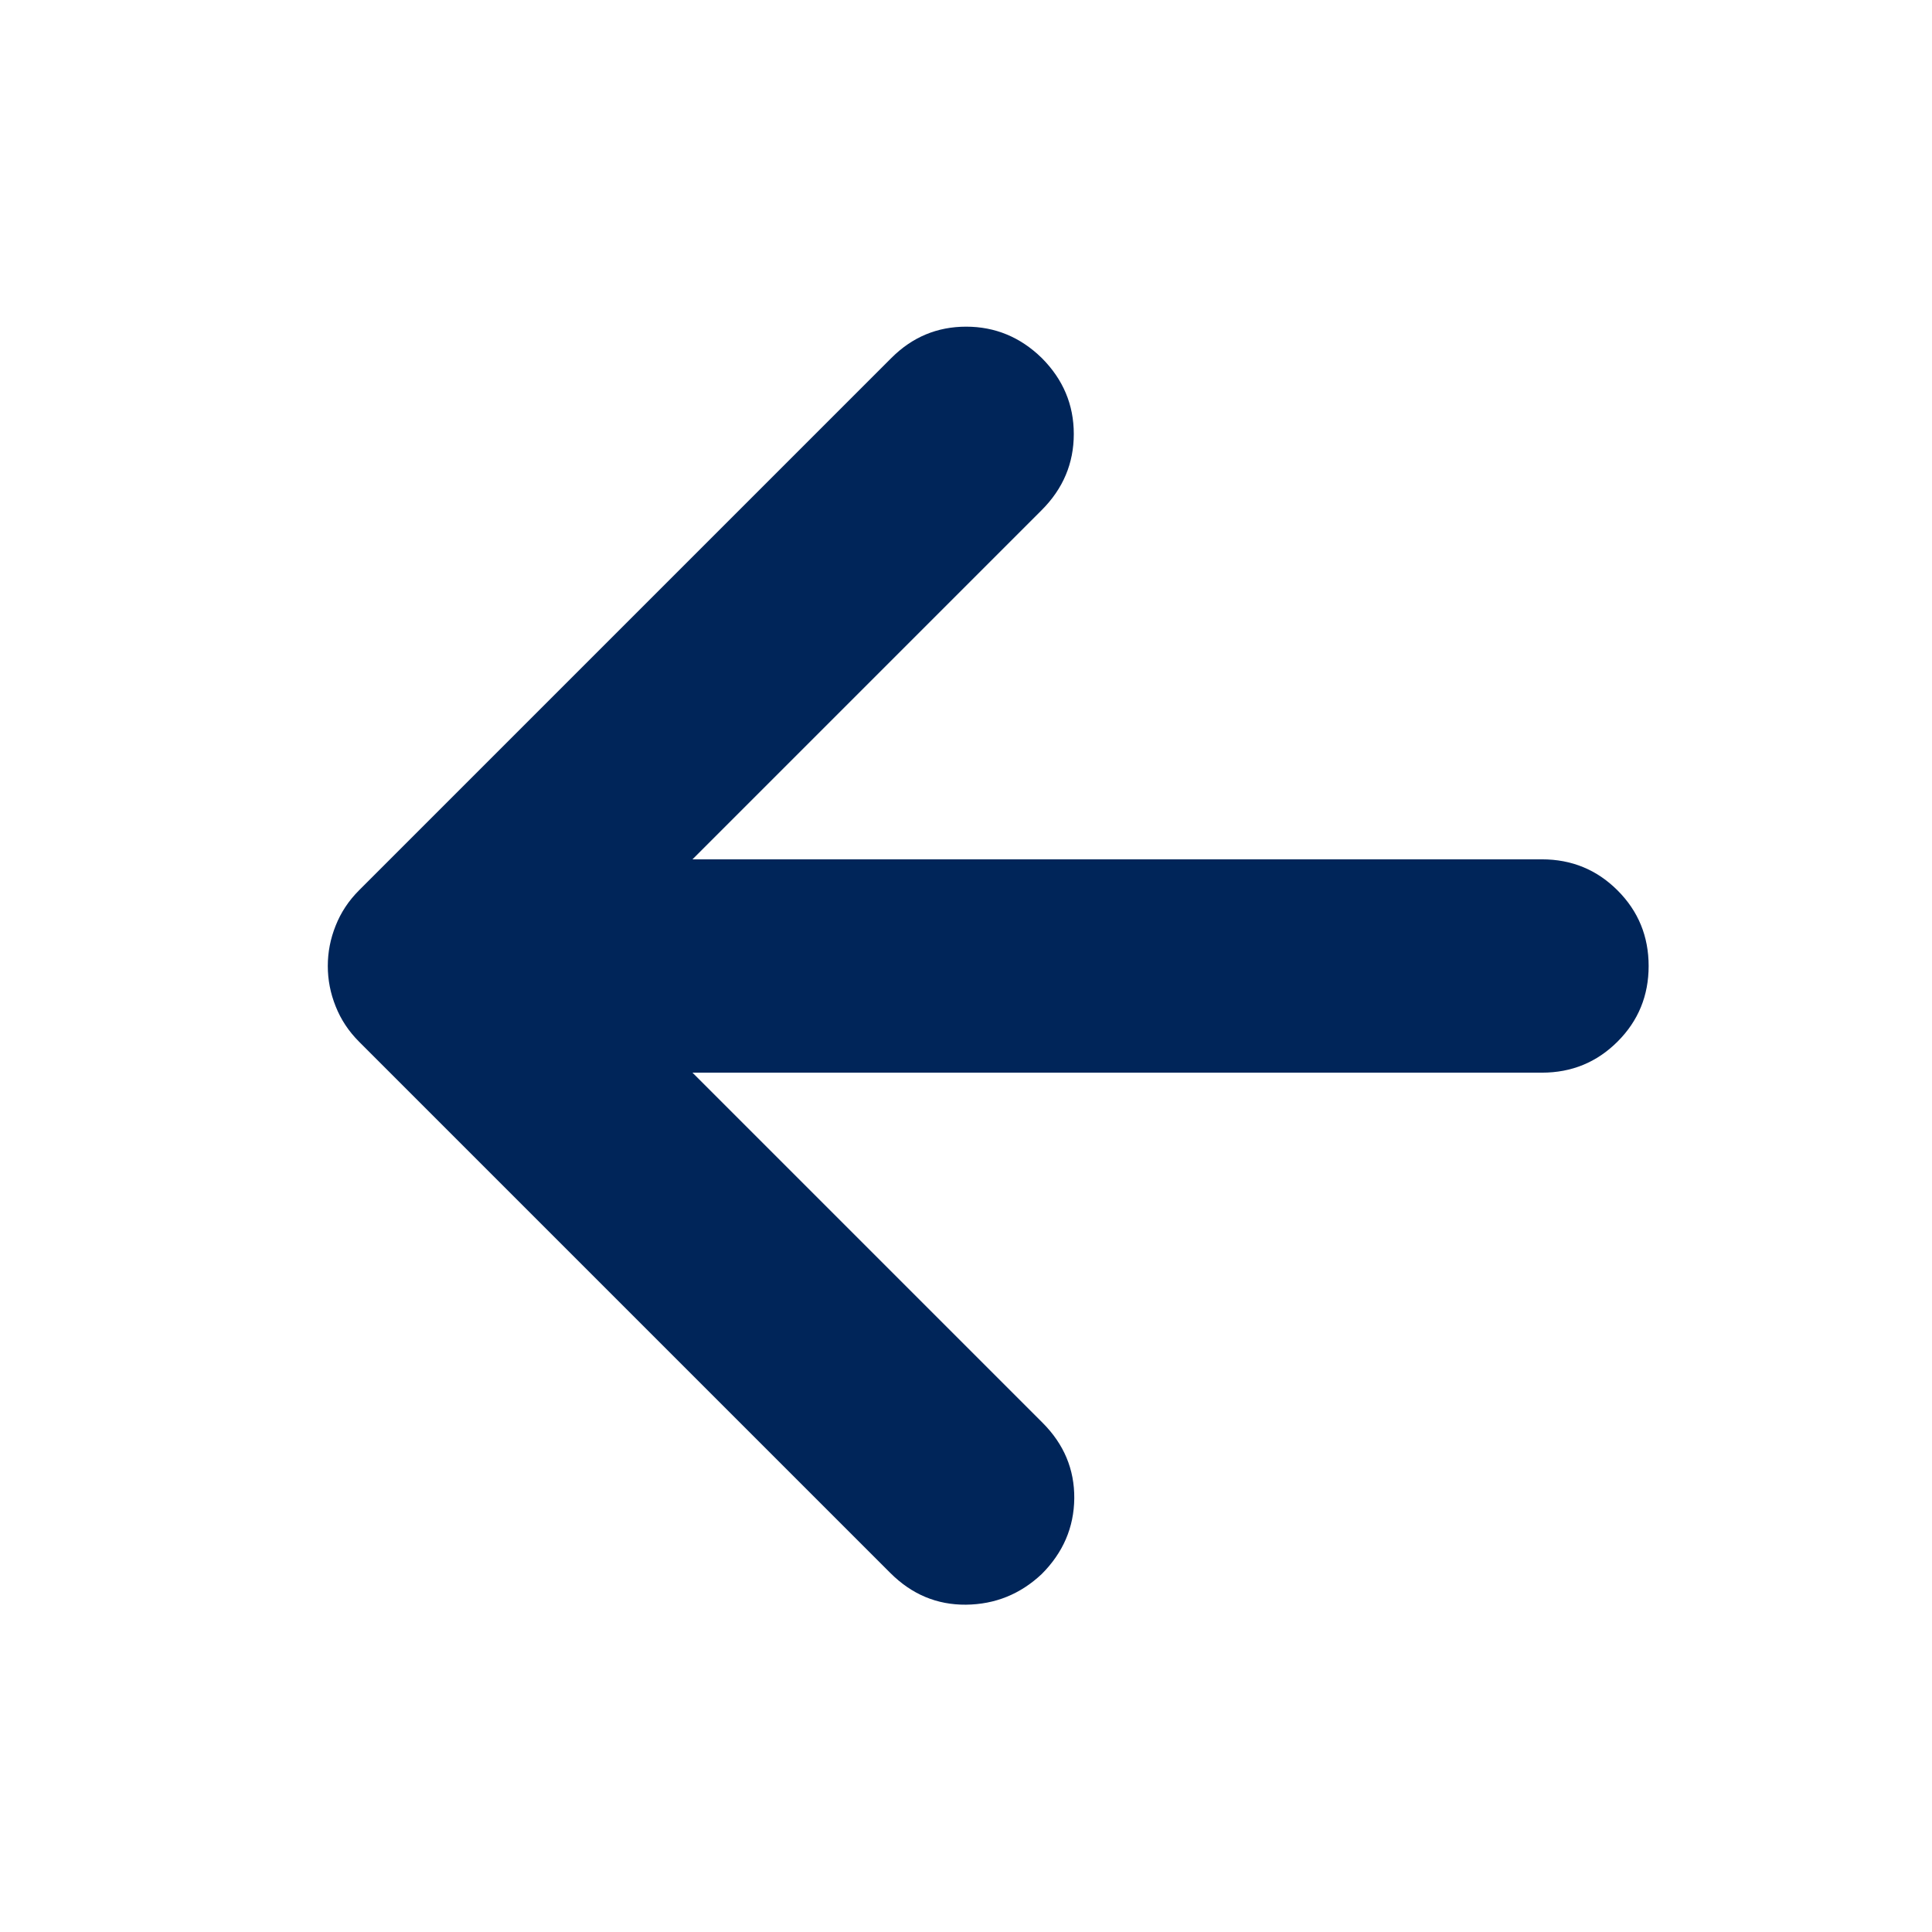 <svg xmlns="http://www.w3.org/2000/svg" width="24" height="24" viewBox="0 0 24 24" fill="none"><mask id="mask0_1347_12727" style="mask-type:alpha" maskUnits="userSpaceOnUse" x="0" y="0" width="24" height="24"><rect width="24" height="24" fill="#D9D9D9"></rect></mask><g mask="url(#mask0_1347_12727)"><path d="M8.602 13.325L12.951 17.674C13.217 17.94 13.348 18.253 13.345 18.614C13.341 18.975 13.206 19.288 12.94 19.554C12.674 19.804 12.361 19.93 12 19.934C11.639 19.937 11.326 19.806 11.06 19.54L4.46 12.94C4.332 12.812 4.235 12.666 4.17 12.502C4.104 12.338 4.072 12.171 4.072 12C4.072 11.829 4.104 11.662 4.17 11.498C4.235 11.334 4.332 11.188 4.46 11.06L11.074 4.446C11.333 4.187 11.642 4.058 12.002 4.058C12.361 4.058 12.674 4.187 12.94 4.446C13.206 4.712 13.339 5.027 13.339 5.391C13.339 5.756 13.206 6.071 12.94 6.337L8.602 10.675H19.155C19.524 10.675 19.837 10.804 20.094 11.061C20.352 11.319 20.48 11.632 20.48 12C20.48 12.368 20.352 12.681 20.094 12.939C19.837 13.196 19.524 13.325 19.155 13.325H8.602Z" fill="#002559"></path></g></svg>